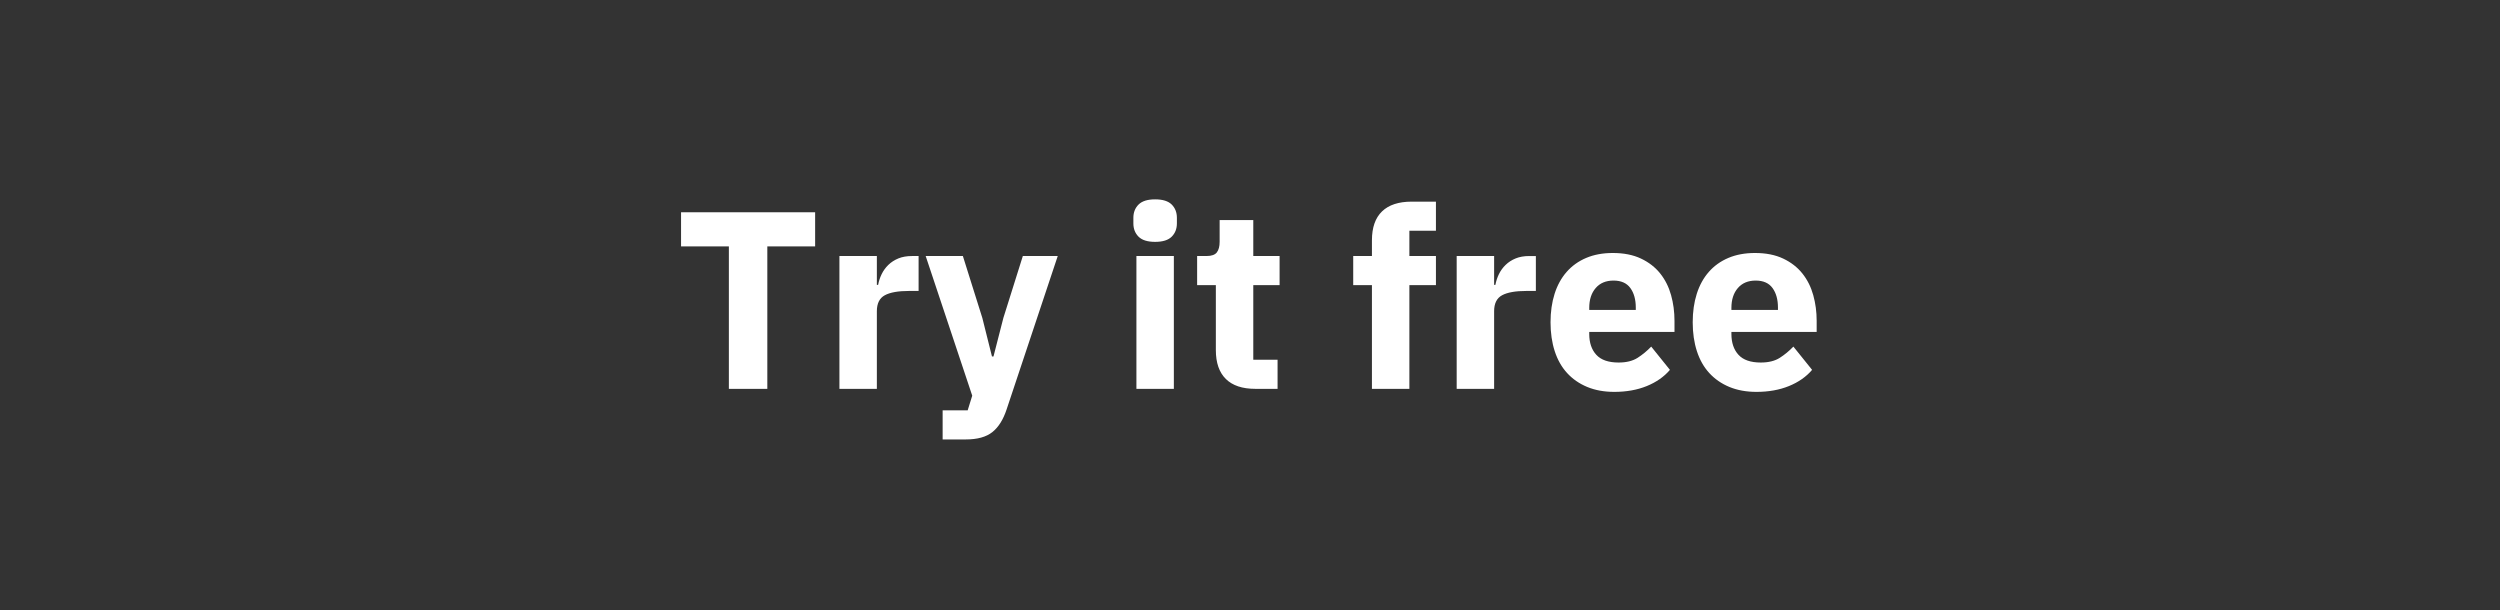 <svg width="168" height="41" xmlns="http://www.w3.org/2000/svg"><rect width="100%" height="100%" fill="#333333" stroke="none"/><path d="M54.777 16.559h-3.213v9.571H48.98v-9.571h-3.213v-2.295h9.01v2.295zm4.148 9.571h-2.516v-8.925h2.516v1.938h.085q.068-.374.238-.723.17-.348.45-.62.281-.272.672-.434.391-.161.918-.161h.442v2.346h-.629q-1.105 0-1.64.289-.536.289-.536 1.071v5.219zm8.5-4.76l1.309-4.165h2.346l-3.434 10.302q-.34 1.037-.96 1.53-.621.493-1.777.493h-1.564v-1.955h1.683l.306-.986-3.128-9.384h2.499l1.309 4.165.646 2.584h.102l.663-2.584zm10.2-5.117q-.765 0-1.114-.348-.348-.349-.348-.893v-.374q0-.544.349-.893.348-.348 1.113-.348t1.114.348q.348.349.348.893v.374q0 .544-.349.893-.348.348-1.113.348zm-1.258 9.877v-8.925h2.516v8.925h-2.516zm9.486 0h-1.496q-1.309 0-1.98-.663-.672-.663-.672-1.938V19.16h-1.258v-1.955h.629q.51 0 .697-.246.187-.247.187-.706v-1.462h2.261v2.414h1.768v1.955h-1.768v5.015h1.632v1.955zm6.341 0v-6.97h-1.258v-1.955h1.258v-1.054q0-1.292.68-1.947.68-.654 1.989-.654h1.632v1.955H94.71v1.7h1.785v1.955H94.71v6.97h-2.516zm8.211 0h-2.516v-8.925h2.516v1.938h.085q.068-.374.238-.723.17-.348.45-.62.281-.272.672-.434.391-.161.918-.161h.442v2.346h-.629q-1.105 0-1.64.289-.536.289-.536 1.071v5.219zm8.075.204q-1.02 0-1.819-.331-.799-.332-1.352-.936-.552-.603-.832-1.47-.281-.867-.281-1.938 0-1.054.272-1.912.272-.859.807-1.471.536-.612 1.318-.944.782-.331 1.785-.331 1.105 0 1.895.374.791.374 1.293 1.003.501.629.73 1.453.23.825.23 1.726v.748h-5.729v.136q0 .884.476 1.402.476.519 1.496.519.782 0 1.275-.314.493-.315.918-.757l1.258 1.564q-.595.697-1.555 1.088-.961.391-2.185.391zm-.051-7.48q-.765 0-1.198.502-.434.501-.434 1.334v.136h3.128v-.153q0-.816-.365-1.317-.366-.502-1.131-.502zm9.605 7.48q-1.02 0-1.819-.331-.799-.332-1.352-.936-.552-.603-.832-1.47-.281-.867-.281-1.938 0-1.054.272-1.912.272-.859.807-1.471.536-.612 1.318-.944.782-.331 1.785-.331 1.105 0 1.895.374.791.374 1.293 1.003.501.629.73 1.453.23.825.23 1.726v.748h-5.729v.136q0 .884.476 1.402.476.519 1.496.519.782 0 1.275-.314.493-.315.918-.757l1.258 1.564q-.595.697-1.555 1.088-.961.391-2.185.391zm-.051-7.48q-.765 0-1.199.502-.433.501-.433 1.334v.136h3.128v-.153q0-.816-.365-1.317-.366-.502-1.131-.502z" fill="#fff"/></svg>